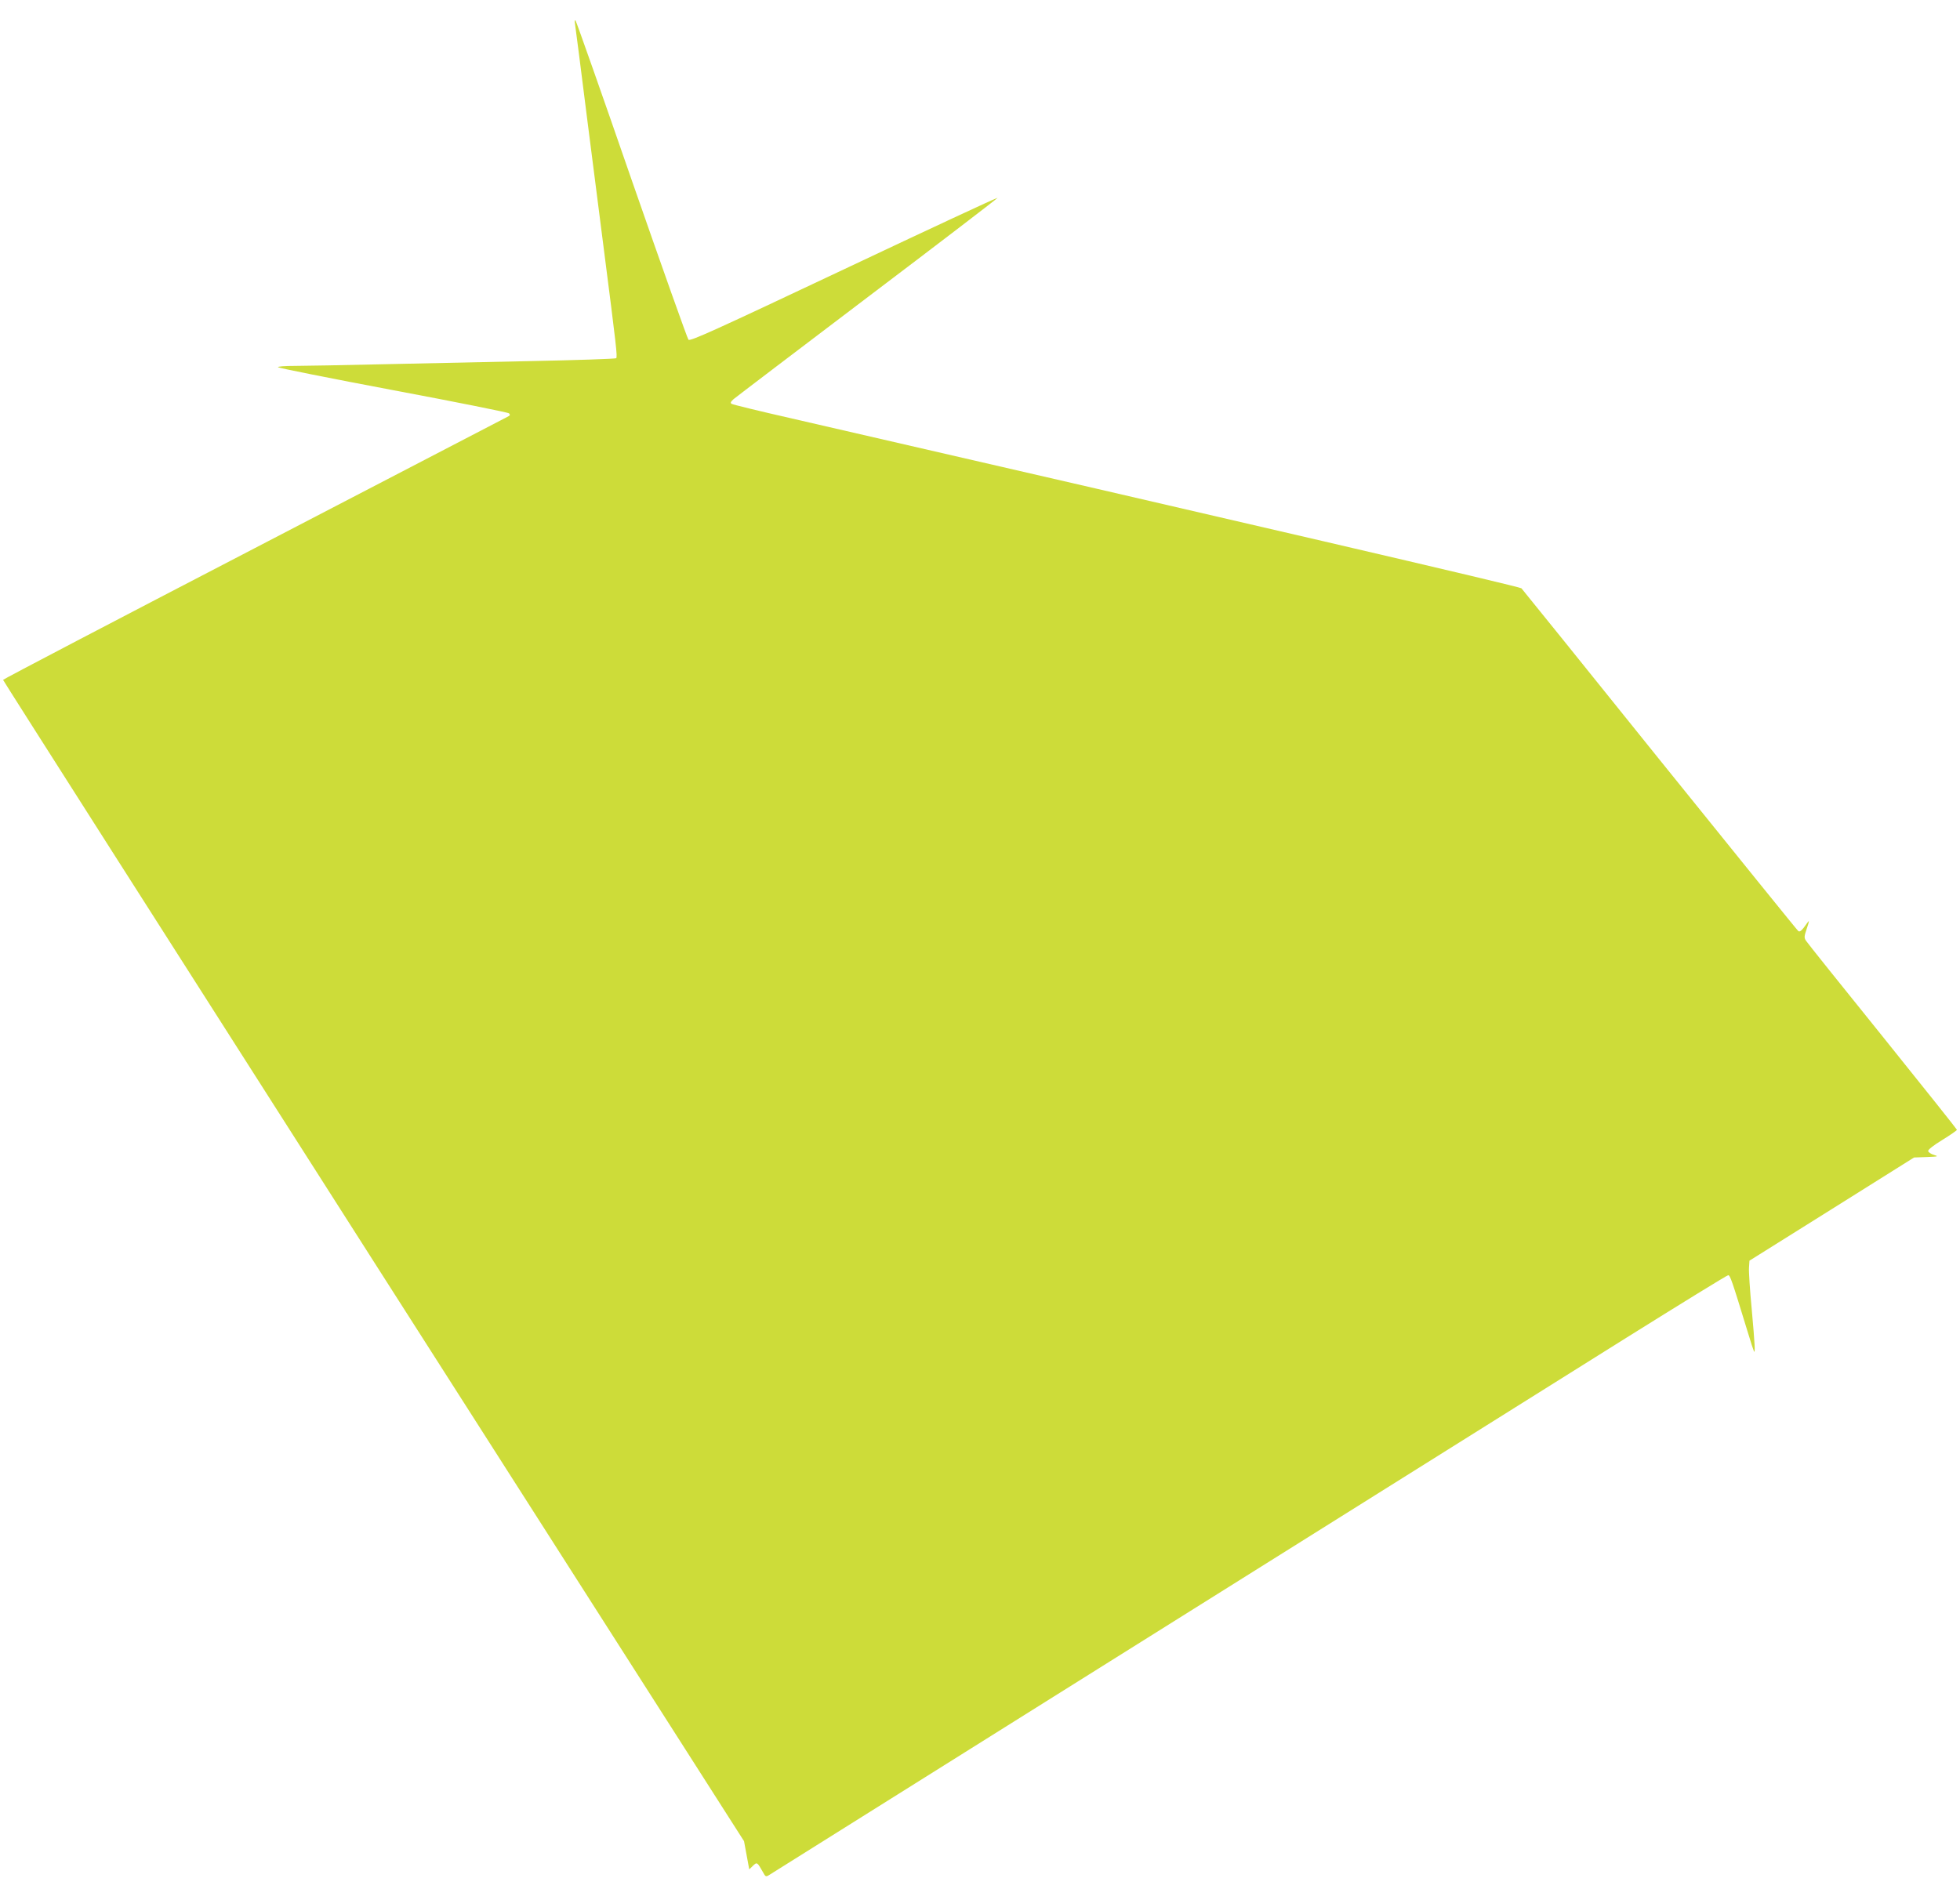 <?xml version="1.0" standalone="no"?>
<!DOCTYPE svg PUBLIC "-//W3C//DTD SVG 20010904//EN"
 "http://www.w3.org/TR/2001/REC-SVG-20010904/DTD/svg10.dtd">
<svg version="1.0" xmlns="http://www.w3.org/2000/svg"
 width="1280pt" height="1227pt" viewBox="0 0 1280 1227"
 preserveAspectRatio="xMidYMid meet">
<g transform="translate(0,1227) scale(0.1,-0.1)"
fill="#cddc39" stroke="none">
<path d="M3755 12115 c3 -17 39 -298 80 -625 42 -327 91 -714 110 -860 80
-623 88 -691 79 -700 -5 -4 -263 -13 -574 -19 -311 -7 -752 -16 -980 -21 -228
-5 -471 -10 -539 -10 -76 0 -121 -4 -115 -9 5 -5 344 -73 753 -150 410 -77
749 -145 755 -151 8 -8 7 -13 -1 -18 -7 -4 -753 -392 -1658 -862 -905 -470
-1645 -857 -1645 -861 0 -4 1089 -1713 2419 -3797 l2420 -3789 17 -92 17 -92
24 23 c27 26 28 25 66 -42 16 -30 19 -31 40 -18 18 12 3069 1924 5591 3505
363 227 665 413 672 413 13 0 24 -32 124 -359 22 -74 43 -137 45 -140 8 -8 6
40 -15 275 -12 125 -20 248 -18 273 l3 46 538 337 537 337 83 3 c75 3 79 4 47
14 -19 5 -36 17 -38 25 -1 9 34 37 93 73 52 32 95 62 95 66 0 3 -218 277 -485
609 -267 331 -492 612 -500 625 -14 20 -13 29 5 82 17 51 17 56 2 35 -33 -48
-47 -61 -58 -53 -6 4 -412 507 -904 1117 -491 611 -898 1116 -904 1122 -9 11
-1829 434 -4763 1109 -211 48 -388 91 -395 96 -10 6 -6 14 13 31 14 12 409
312 877 667 468 354 849 646 847 648 -2 3 -455 -208 -1005 -468 -843 -398
-1003 -471 -1014 -459 -7 8 -174 478 -371 1044 -196 567 -361 1034 -366 1040
-6 6 -7 -2 -4 -20z"/>
</g>
</svg>

